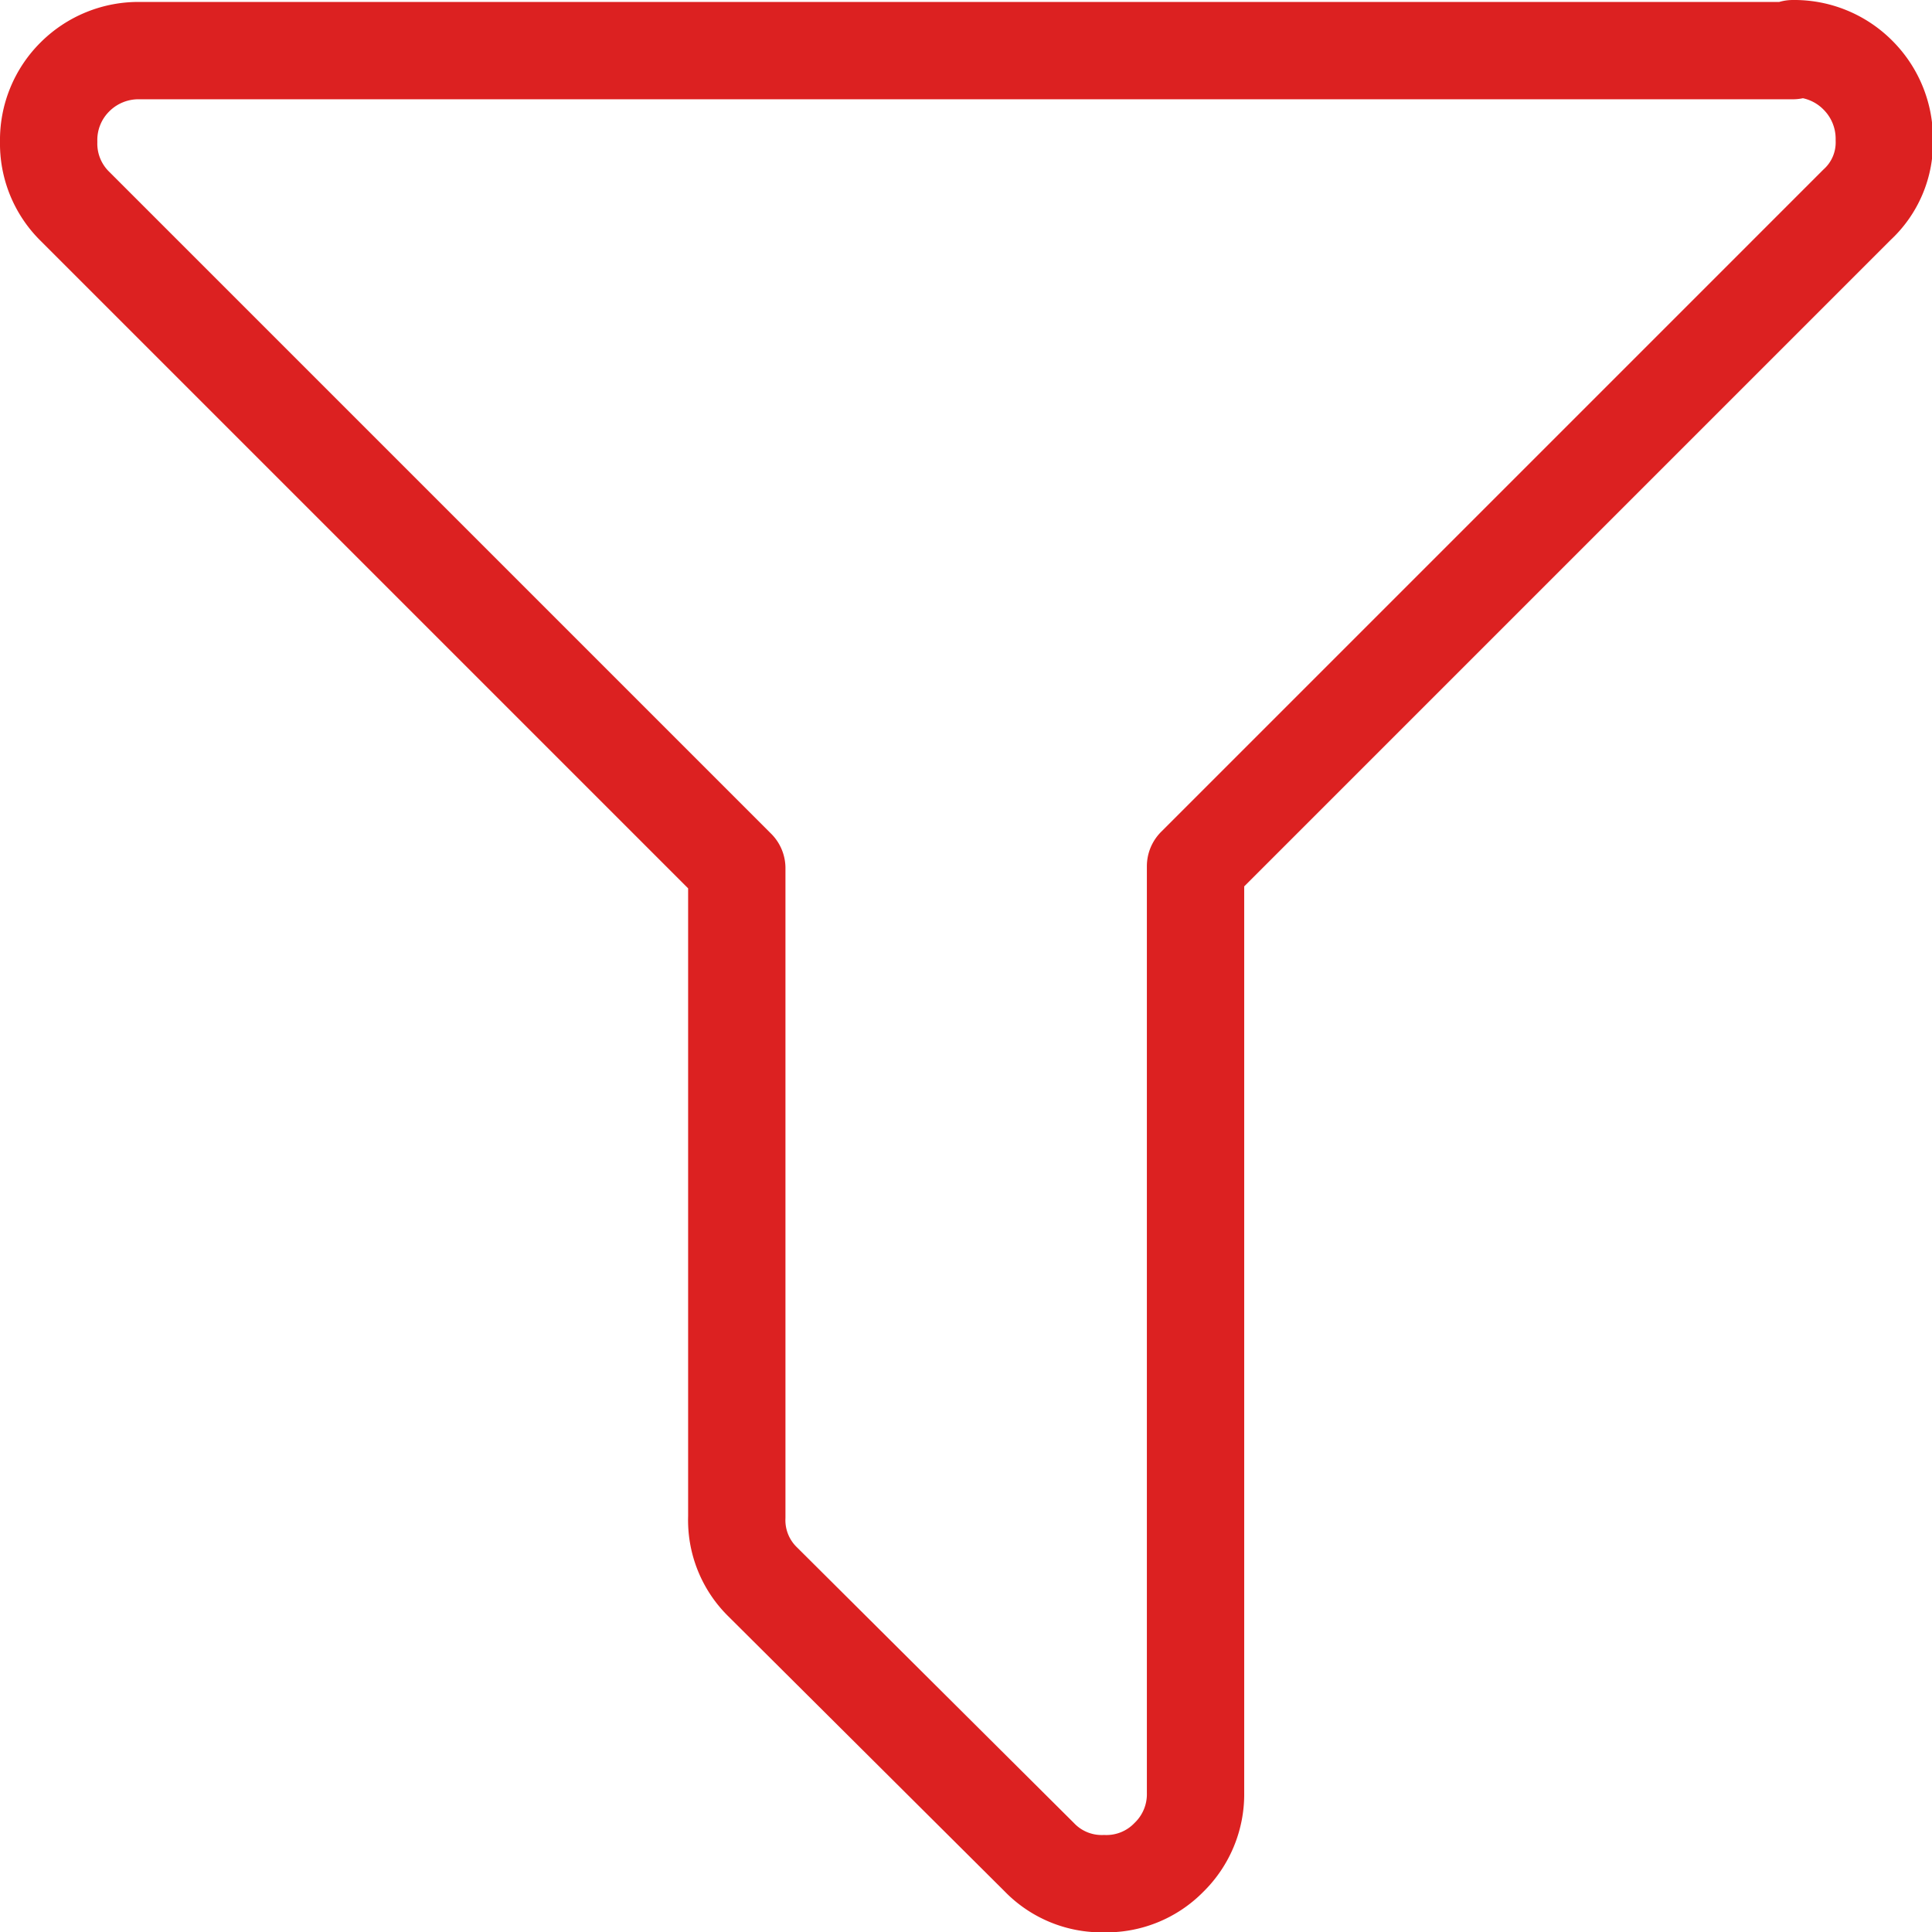 <svg id="Layer_1" data-name="Layer 1" xmlns="http://www.w3.org/2000/svg" viewBox="0 0 59.55 59.55"><defs><style>.cls-1{fill:none;stroke:#dc2121;stroke-linejoin:round;stroke-width:3px;}</style></defs><title>filter_red</title><path class="cls-1" d="M-103,826.32a2.76,2.76,0,0,1,2,.81,2.77,2.77,0,0,1,.82,2,2.61,2.61,0,0,1-.84,2l-20.39,20.39v28.55a2.72,2.72,0,0,1-.82,2,2.69,2.69,0,0,1-2,.81,2.67,2.67,0,0,1-2-.82l-8.52-8.48a2.66,2.66,0,0,1-.8-2v-20l-20.39-20.39a2.71,2.71,0,0,1-.82-2,2.74,2.74,0,0,1,.81-2,2.77,2.77,0,0,1,2-.81H-103Z" transform="translate(158.26 -824.82)"/></svg>